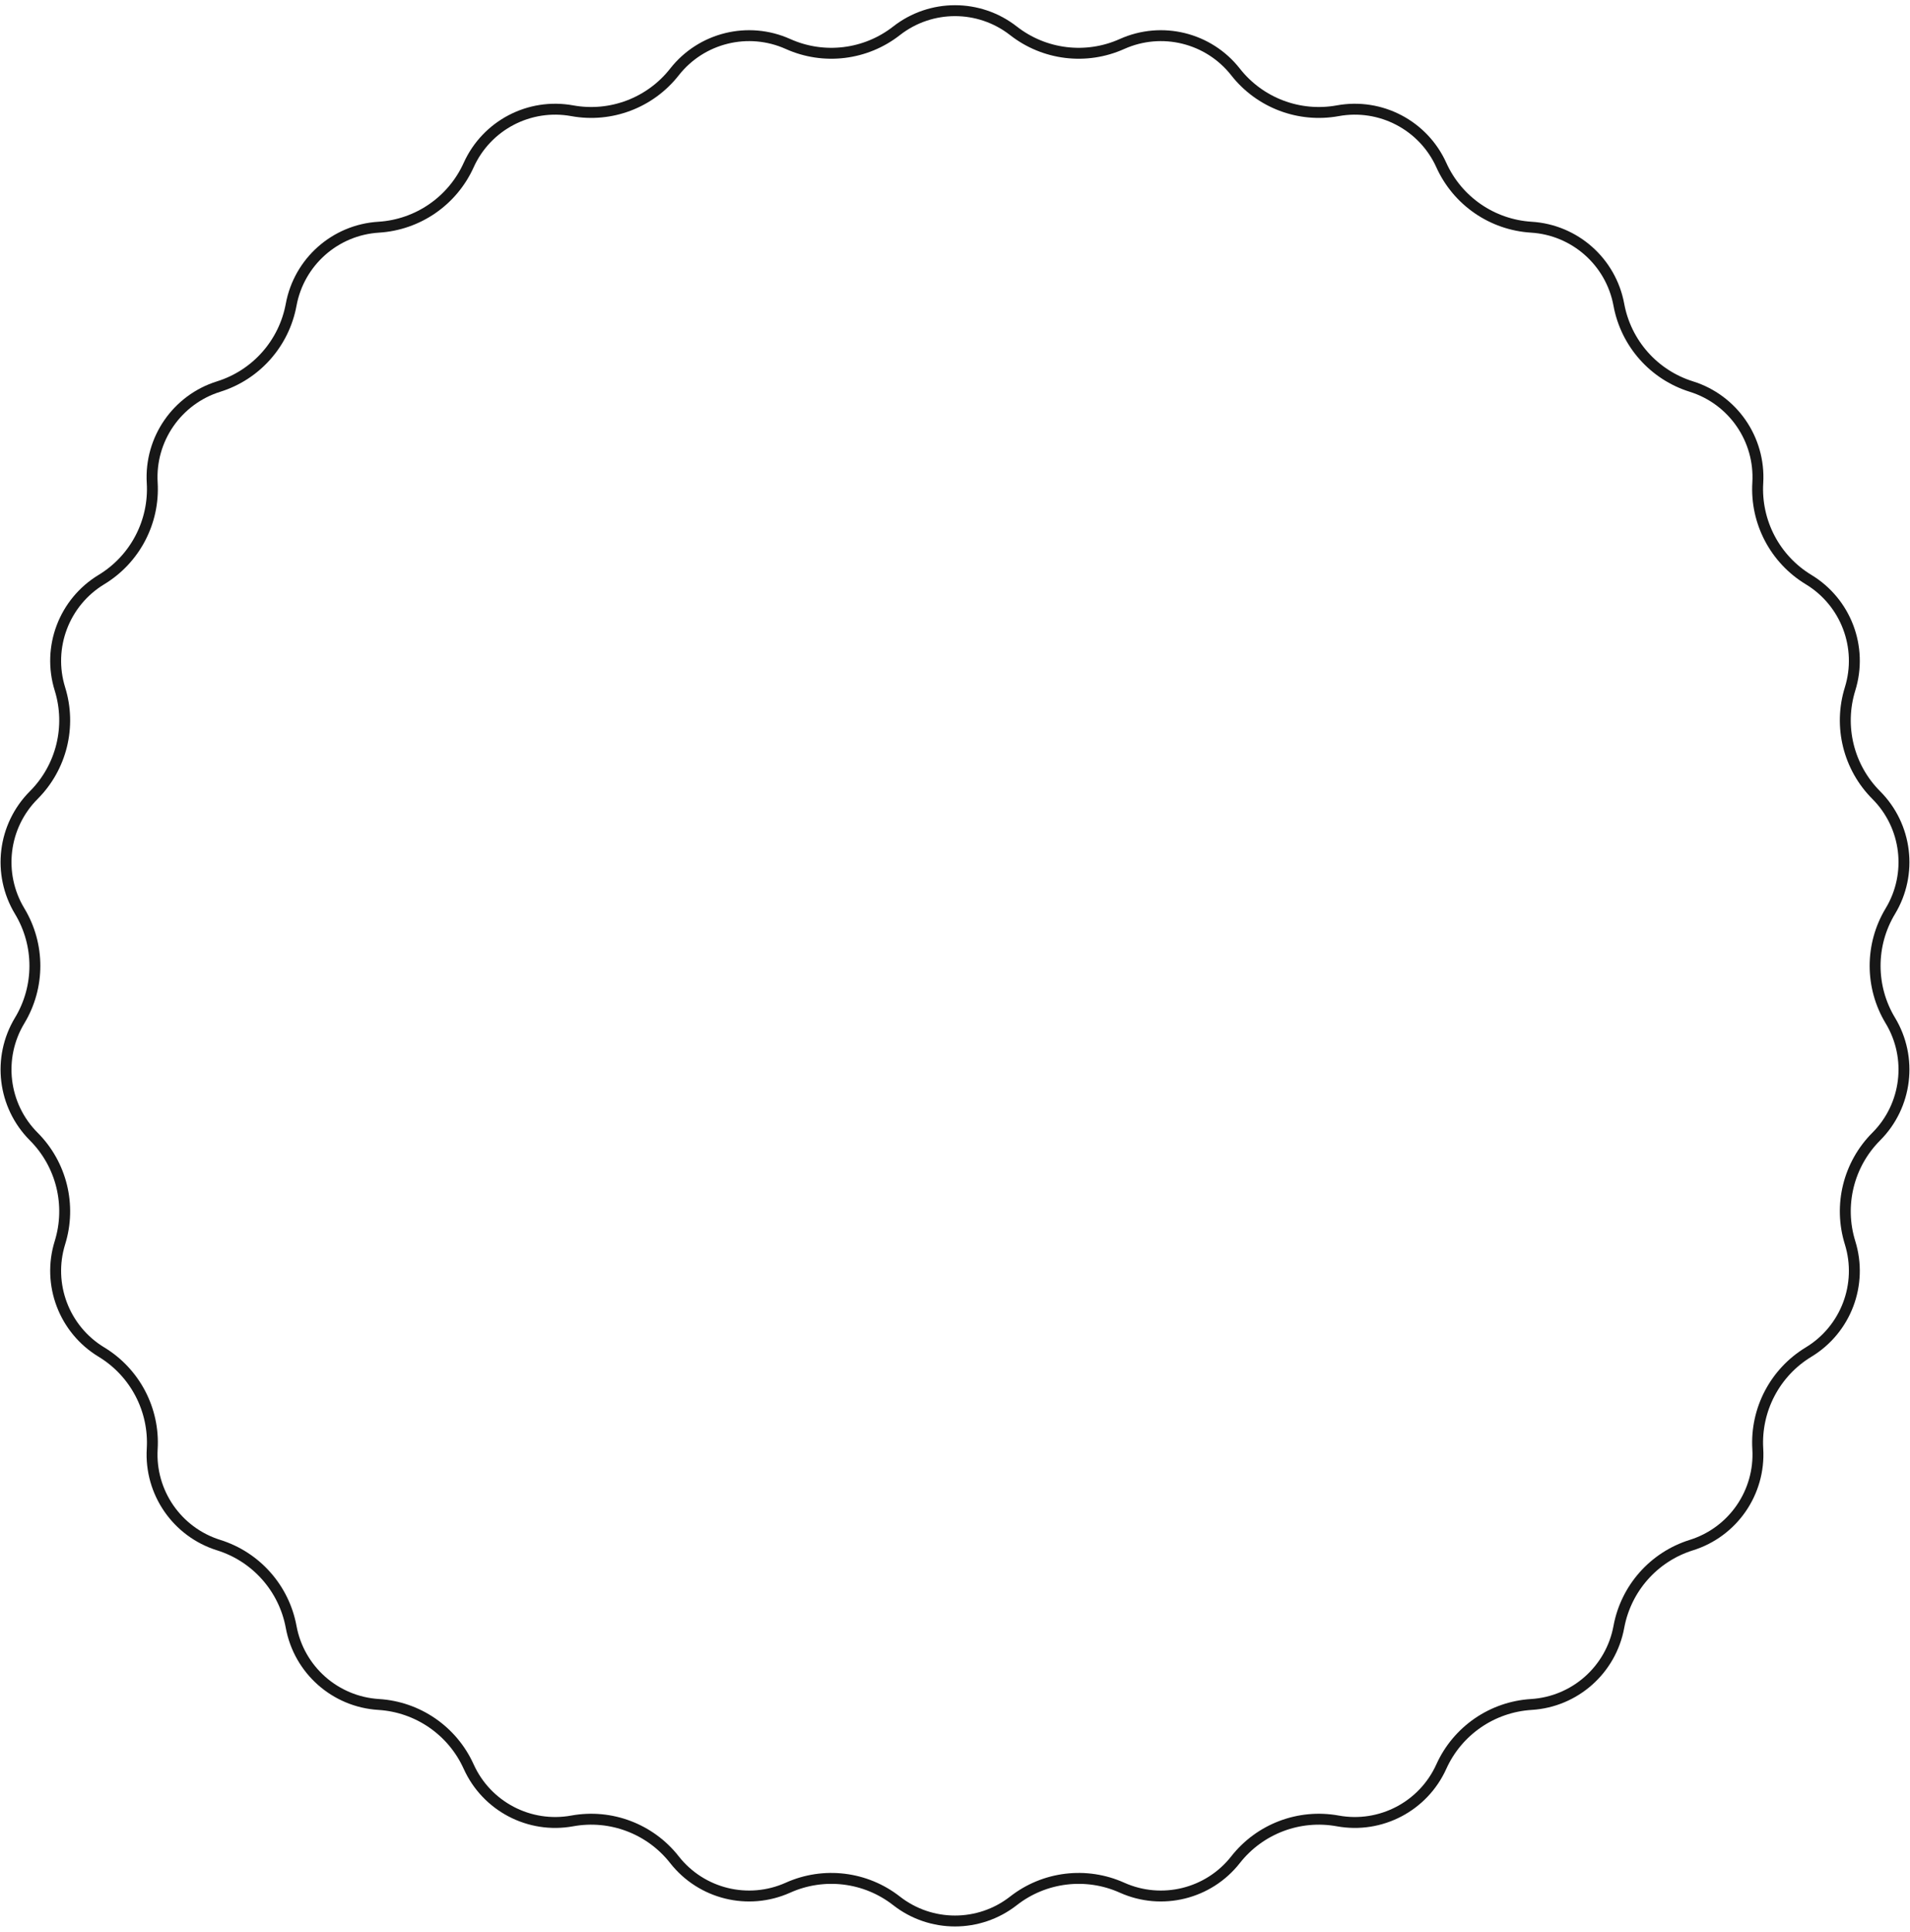 <?xml version="1.0" encoding="UTF-8"?> <svg xmlns="http://www.w3.org/2000/svg" width="175" height="177" viewBox="0 0 175 177" fill="none"><path d="M72.198 4.031C75.48 5.505 79.308 5.04 82.143 2.824C85.29 0.362 89.71 0.363 92.857 2.824C95.692 5.04 99.52 5.505 102.802 4.031C106.447 2.395 110.738 3.452 113.205 6.595C115.427 9.425 119.033 10.793 122.572 10.148C126.503 9.431 130.416 11.485 132.059 15.127C133.539 18.406 136.713 20.597 140.304 20.818C144.292 21.063 147.6 23.994 148.324 27.923C148.976 31.461 151.533 34.348 154.967 35.421C158.78 36.614 161.291 40.251 161.054 44.239C160.84 47.831 162.632 51.245 165.709 53.109C169.126 55.18 170.694 59.312 169.509 63.128C168.442 66.564 169.364 70.308 171.906 72.855C174.729 75.683 175.261 80.07 173.197 83.491C171.339 86.572 171.339 90.428 173.197 93.509C175.261 96.93 174.729 101.317 171.906 104.145C169.364 106.692 168.442 110.436 169.509 113.872C170.694 117.688 169.126 121.82 165.709 123.89C162.632 125.755 160.84 129.169 161.054 132.761C161.291 136.749 158.78 140.386 154.967 141.579C151.533 142.652 148.976 145.539 148.324 149.077C147.6 153.007 144.292 155.937 140.304 156.182C136.713 156.403 133.539 158.594 132.059 161.873C130.416 165.515 126.503 167.569 122.572 166.852C119.033 166.207 115.427 167.575 113.205 170.405C110.738 173.548 106.447 174.605 102.802 172.969C99.52 171.495 95.692 171.96 92.857 174.176C89.71 176.637 85.29 176.637 82.143 174.176C79.308 171.96 75.48 171.495 72.198 172.969C68.553 174.605 64.262 173.548 61.795 170.405C59.573 167.575 55.967 166.207 52.428 166.852C48.497 167.569 44.584 165.515 42.941 161.873C41.461 158.594 38.287 156.403 34.696 156.182C30.708 155.937 27.4 153.007 26.676 149.077C26.024 145.539 23.467 142.652 20.033 141.579C16.22 140.386 13.709 136.749 13.946 132.761C14.16 129.169 12.368 125.755 9.291 123.89C5.874 121.82 4.306 117.688 5.491 113.872C6.558 110.436 5.636 106.692 3.094 104.145C0.271 101.317 -0.261 96.93 1.803 93.509C3.661 90.428 3.661 86.572 1.803 83.491C-0.261 80.07 0.271 75.683 3.094 72.855C5.636 70.308 6.558 66.564 5.491 63.128C4.306 59.312 5.874 55.18 9.291 53.109C12.368 51.245 14.16 47.831 13.946 44.239C13.709 40.251 16.22 36.614 20.033 35.421C23.467 34.348 26.024 31.461 26.676 27.923C27.4 23.994 30.708 21.063 34.696 20.818C38.287 20.597 41.461 18.406 42.941 15.127C44.584 11.485 48.497 9.431 52.428 10.148C55.967 10.793 59.573 9.425 61.795 6.595C64.262 3.452 68.553 2.395 72.198 4.031Z" stroke="#171717"></path></svg> 